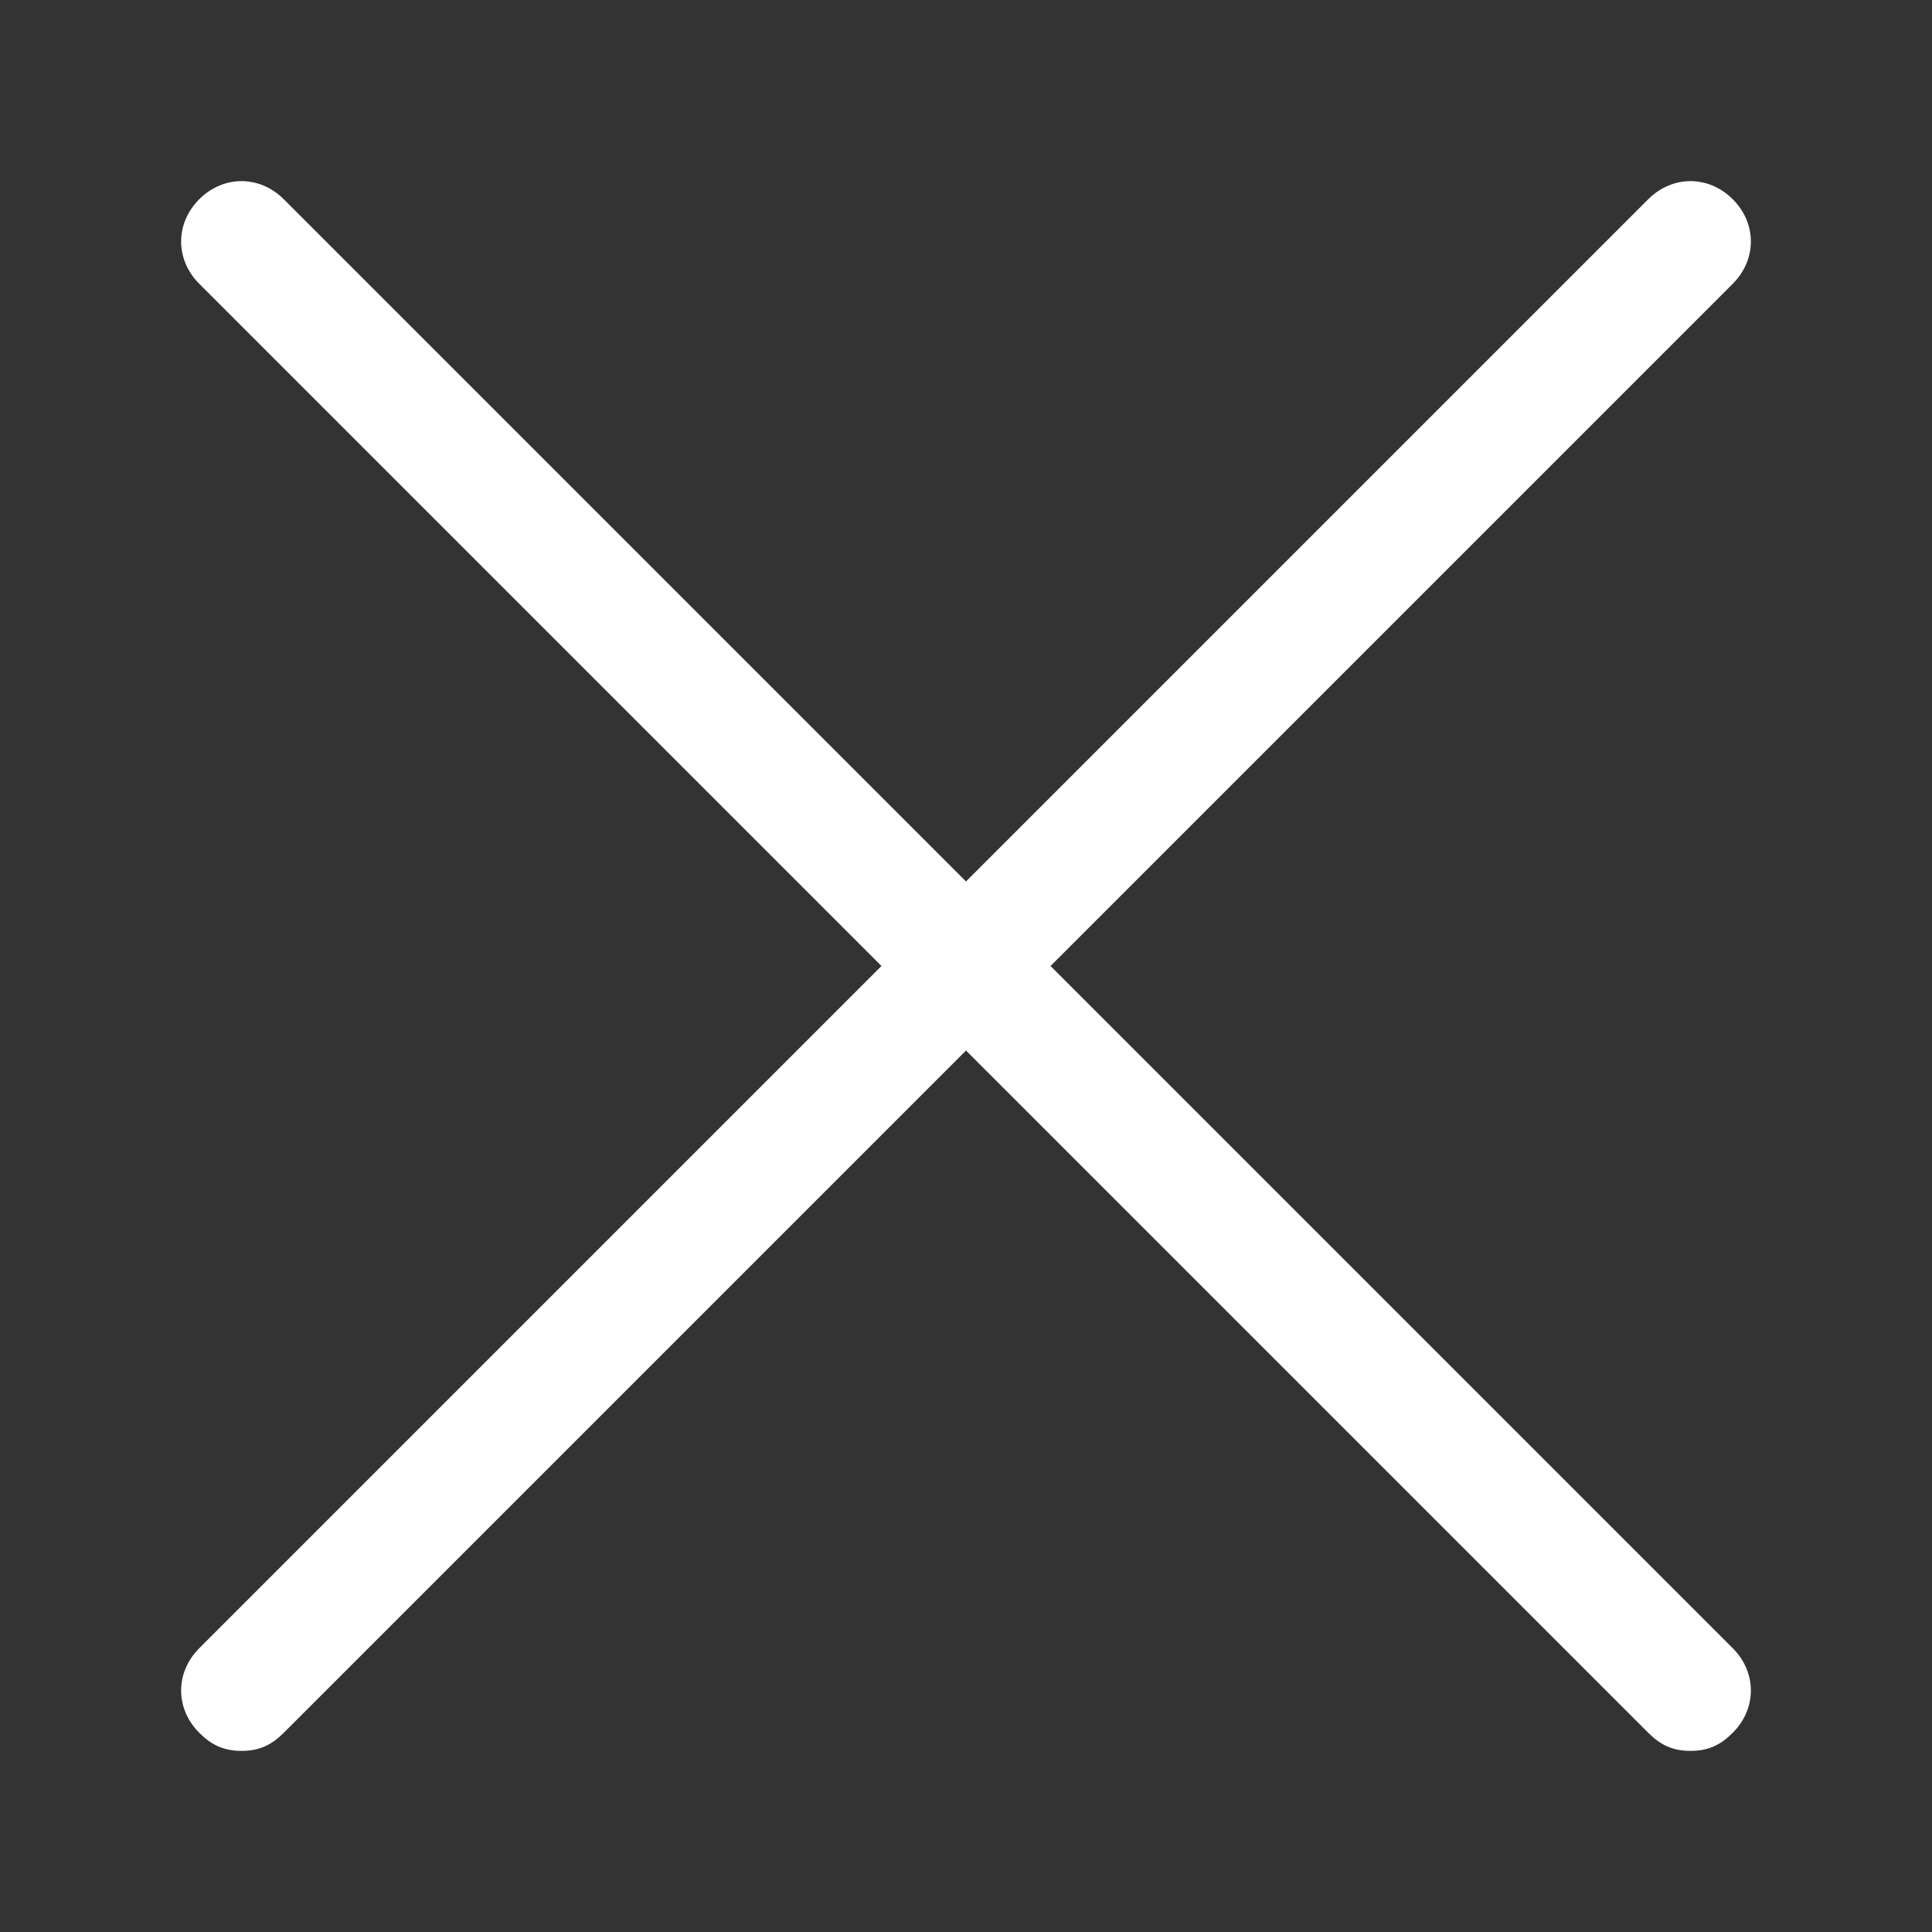 <?xml version="1.0" encoding="utf-8"?>
<!-- Generator: Adobe Illustrator 22.0.0, SVG Export Plug-In . SVG Version: 6.00 Build 0)  -->
<svg version="1.1" id="Layer_1" xmlns="http://www.w3.org/2000/svg" xmlns:xlink="http://www.w3.org/1999/xlink" x="0px" y="0px"
	 viewBox="0 0 32 32" style="enable-background:new 0 0 32 32;" xml:space="preserve">
<rect x="0" y="0" width="32" height="32" fill="#333333" stroke="none"/>
<style type="text/css">
	.st0{fill:#FFFFFF;}
	.st1{fill:none;}
</style>
<title></title>
<g id="Layer_2_1_">
	<path class="st0" d="M4,29c-0.3,0-0.5-0.1-0.7-0.3c-0.4-0.4-0.4-1,0-1.4c0,0,0,0,0,0l24-24c0.4-0.4,1-0.4,1.4,0s0.4,1,0,1.4l-24,24
		C4.5,28.9,4.3,29,4,29z"/>
	<path class="st0" d="M28,29c-0.3,0-0.5-0.1-0.7-0.3l-24-24c-0.4-0.4-0.4-1,0-1.4s1-0.4,1.4,0l24,24c0.4,0.4,0.4,1,0,1.4
		c0,0,0,0,0,0C28.5,28.9,28.3,29,28,29z"/>
</g>
<g id="frame">
	<rect class="st1" width="32" height="32"/>
</g>
</svg>
